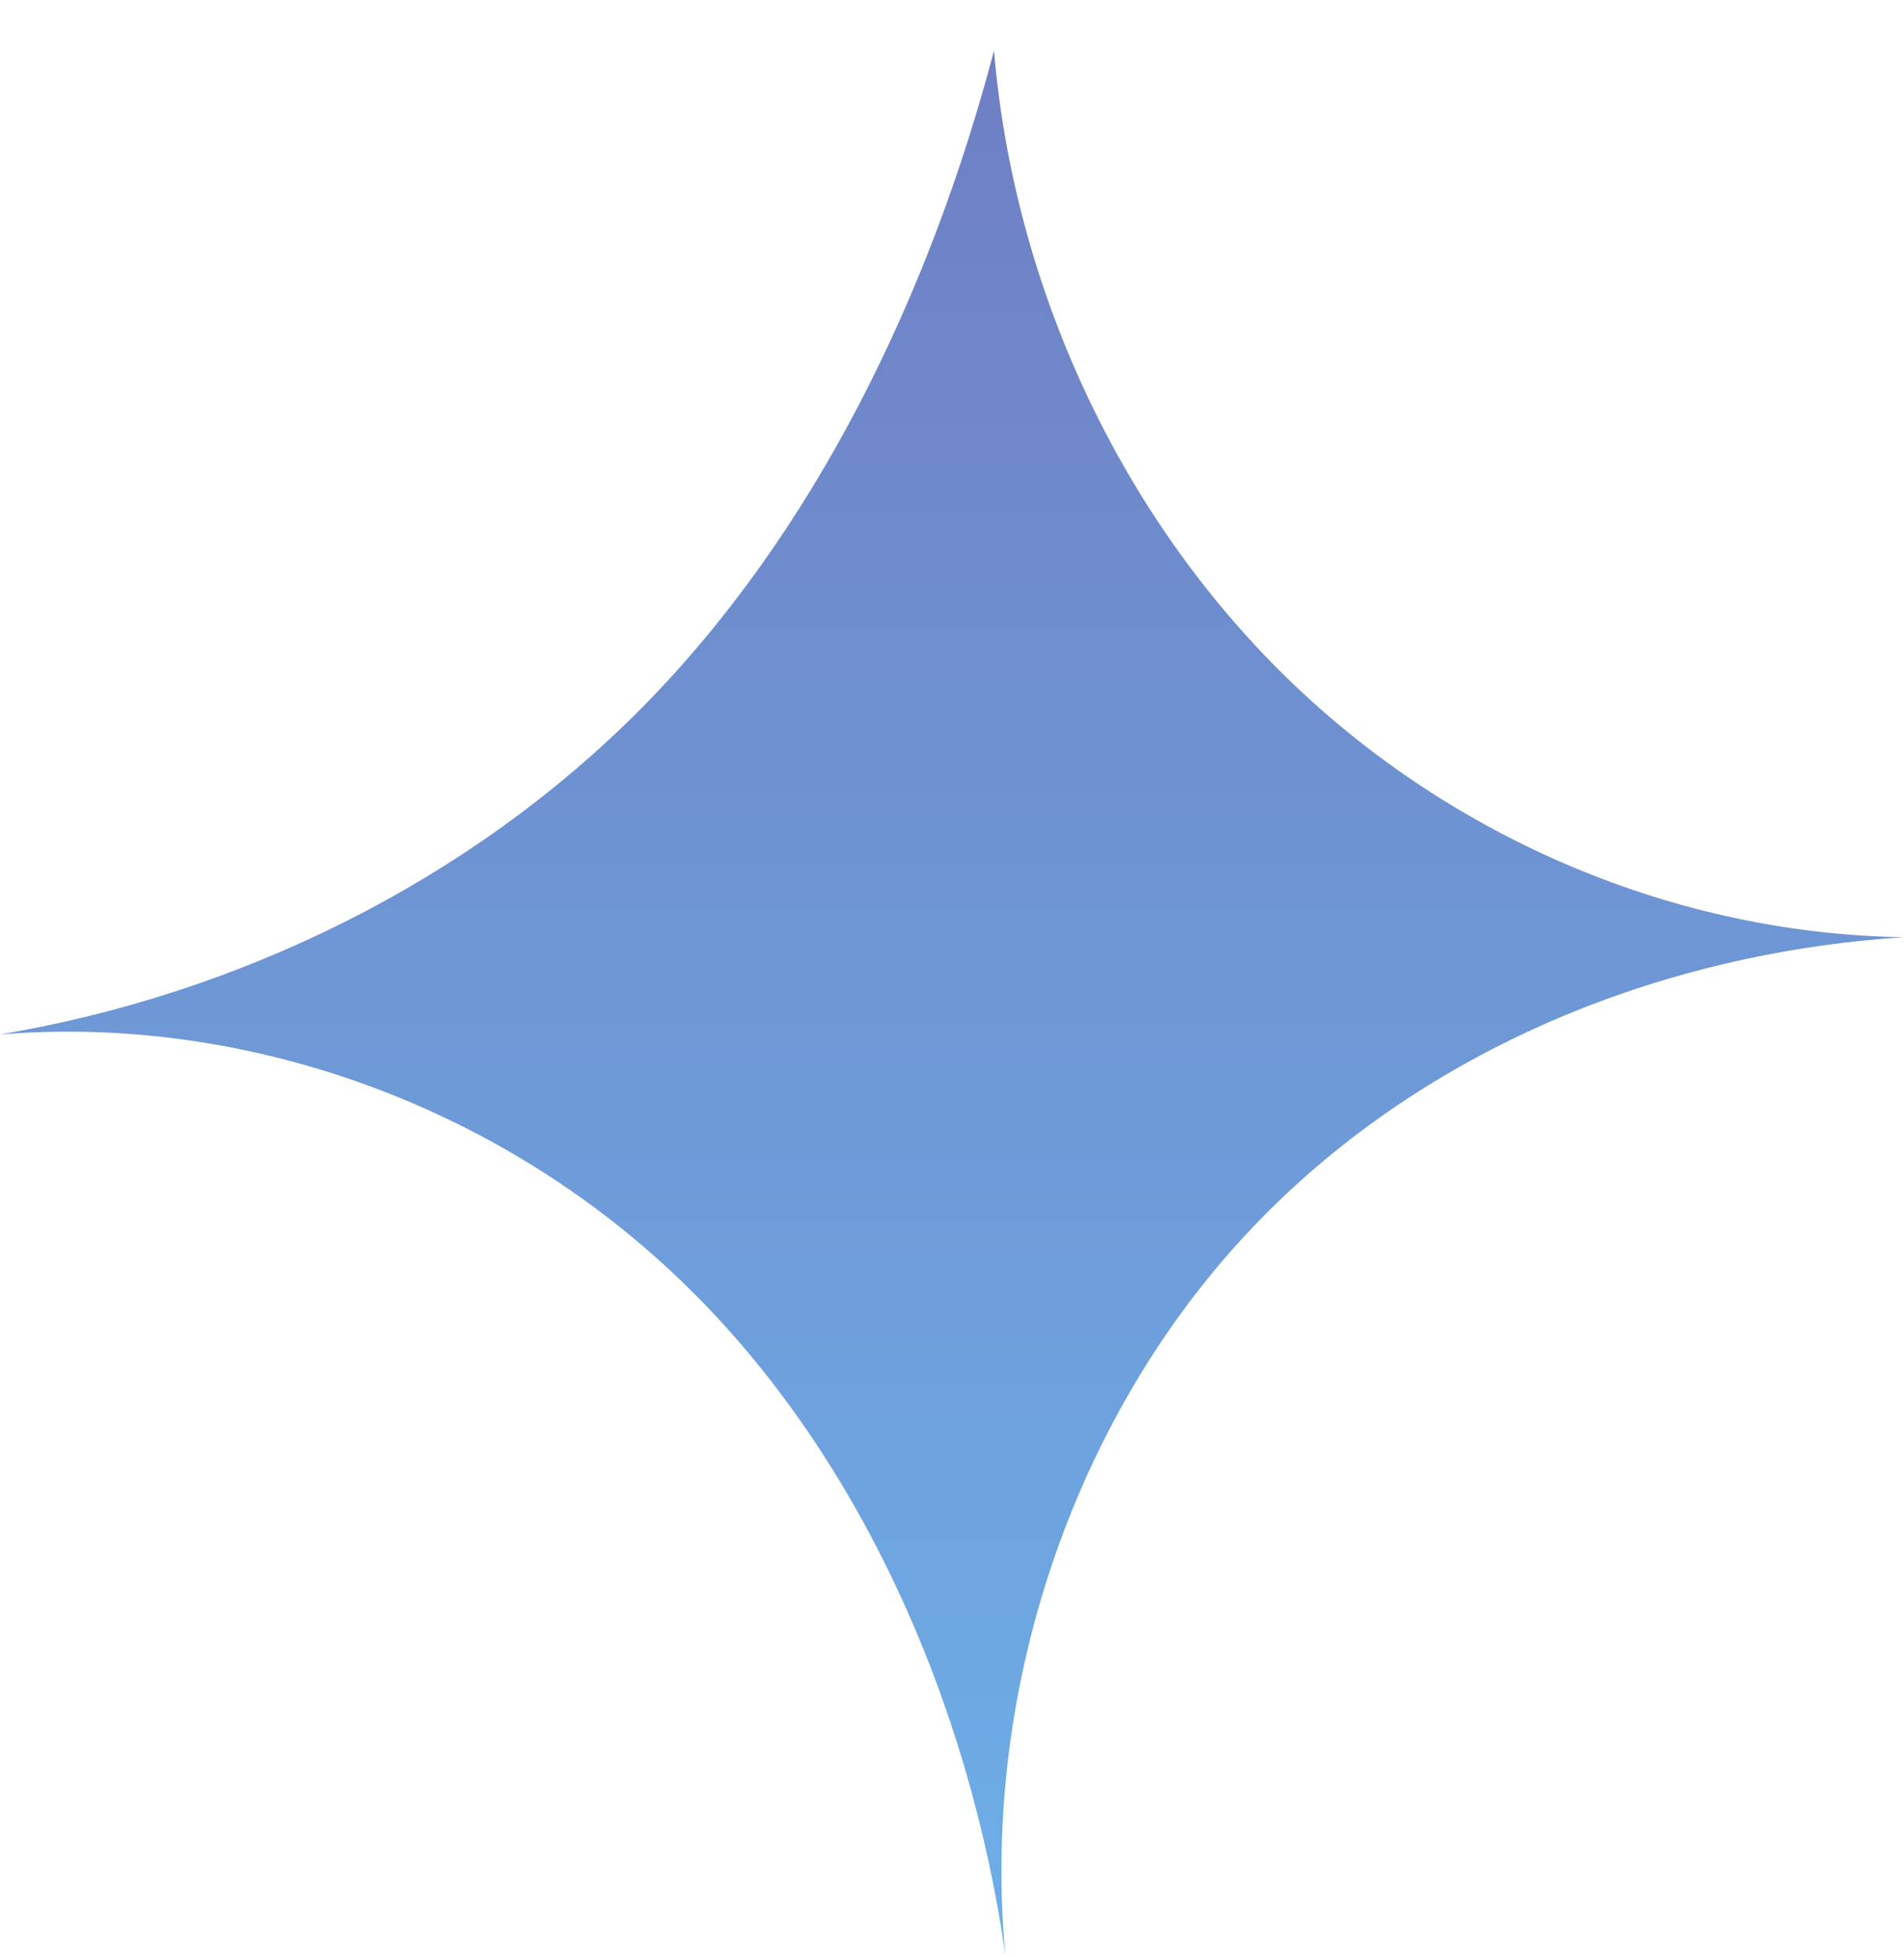 <svg width="36" height="37" viewBox="0 0 36 37" fill="none" xmlns="http://www.w3.org/2000/svg">
<path d="M36 17.716C31.713 17.656 27.469 15.874 24.33 12.812C21.19 9.751 19.172 5.442 18.794 0.958C17.58 5.567 15.412 10.065 12.136 13.38C8.856 16.691 4.494 18.797 0 19.554C4.626 19.175 9.375 20.875 12.813 24.149C16.252 27.418 18.332 32.211 19.009 36.958C18.561 32.142 20.17 27.15 23.31 23.608C26.454 20.071 31.079 18.035 36 17.716Z" fill="url(#paint0_linear_59_949)"/>
<defs>
<linearGradient id="paint0_linear_59_949" x1="18" y1="0.958" x2="18" y2="36.958" gradientUnits="userSpaceOnUse">
<stop stop-color="#6F7FC3"/>
<stop offset="1" stop-color="#6DAFE8"/>
</linearGradient>
</defs>
</svg>
